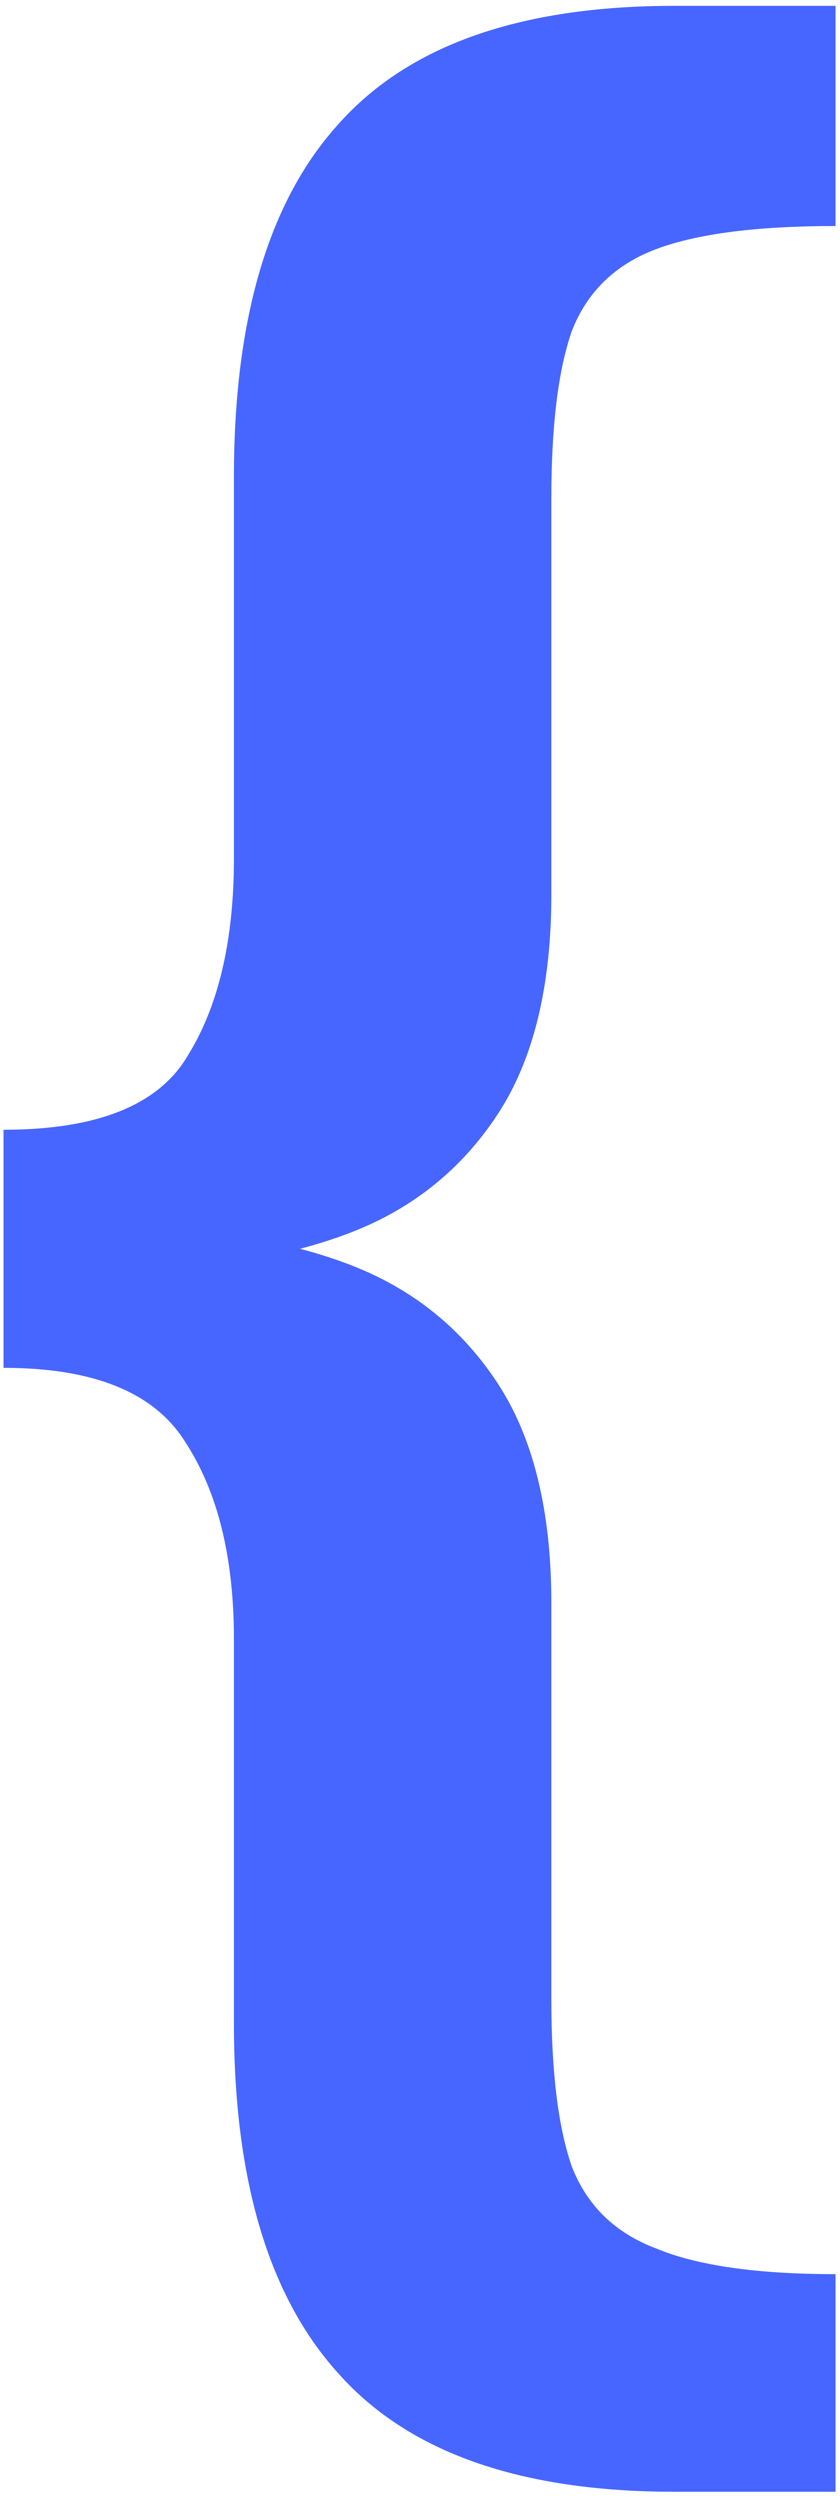 <svg width="42" height="125" viewBox="0 0 42 125" fill="none" xmlns="http://www.w3.org/2000/svg">
<path d="M33.712 124.58C26.032 124.58 20.443 122.617 16.944 118.692C13.445 114.852 11.696 109.007 11.696 101.156V81.956C11.696 77.86 10.885 74.575 9.264 72.1C7.728 69.625 4.699 68.388 0.176 68.388V56.484C4.869 56.484 7.941 55.247 9.392 52.772C10.928 50.297 11.696 47.012 11.696 42.916V23.844C11.696 15.908 13.445 10.02 16.944 6.18C20.443 2.255 26.032 0.292 33.712 0.292H41.776V11.3C37.851 11.3 34.864 11.684 32.816 12.452C30.768 13.22 29.36 14.585 28.592 16.548C27.909 18.511 27.568 21.284 27.568 24.868V44.708C27.568 49.316 26.672 52.985 24.88 55.716C23.088 58.447 20.656 60.409 17.584 61.604C14.512 62.799 10.928 63.396 6.832 63.396V61.476C10.928 61.476 14.512 62.073 17.584 63.268C20.656 64.463 23.088 66.425 24.88 69.156C26.672 71.887 27.568 75.556 27.568 80.164V100.004C27.568 103.588 27.909 106.361 28.592 108.324C29.36 110.287 30.768 111.652 32.816 112.42C34.864 113.273 37.851 113.7 41.776 113.7V124.58H33.712Z" fill="#4766FF"/>
</svg>
